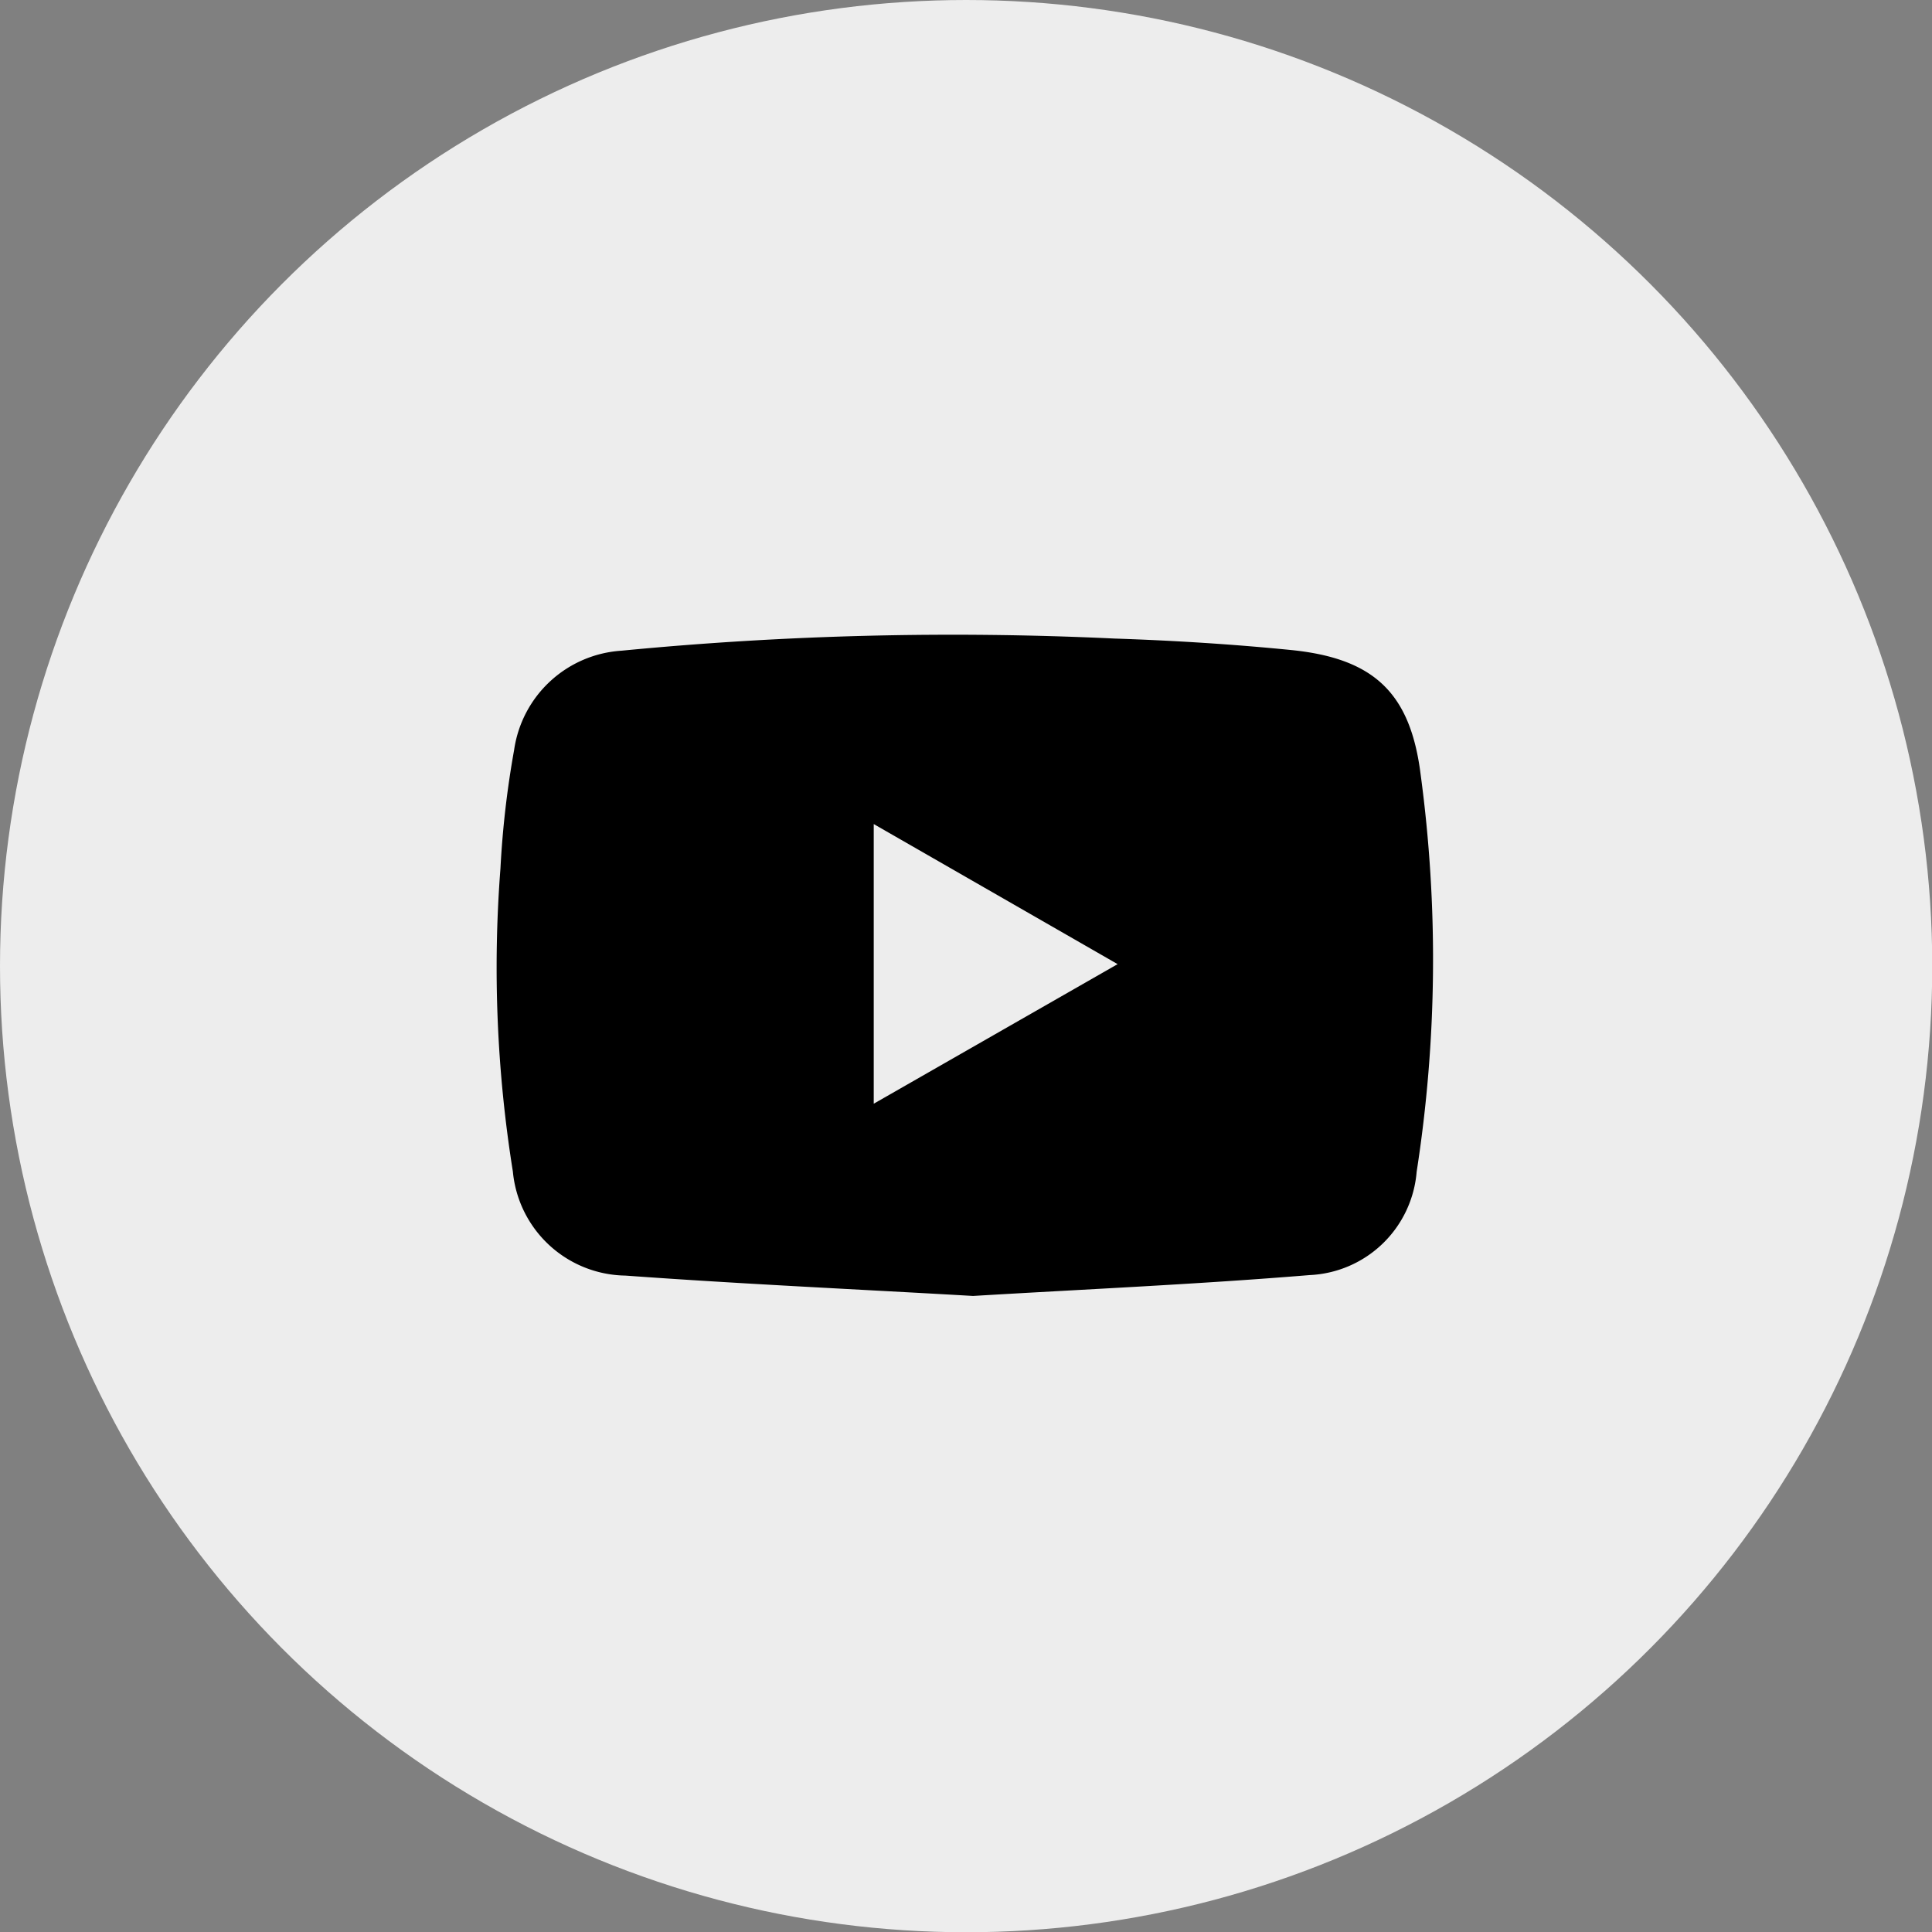 <svg id="Layer_1" data-name="Layer 1" xmlns="http://www.w3.org/2000/svg" viewBox="0 0 77.79 77.79"><rect x="0" y="0" width="77.79" height="77.79" fill="#808080" stroke="none"/><defs><style>.cls-1{fill:#ededed;}</style></defs><title>REVIVER</title><circle class="cls-1" cx="38.9" cy="38.9" r="38.9"/><path d="M39.18,52.18c-4.68-.27-9.32-.48-14-.82a4.62,4.62,0,0,1-4.53-4.19,51.9,51.9,0,0,1-.5-12.2,38.06,38.06,0,0,1,.55-4.77,4.67,4.67,0,0,1,4.32-4,138.35,138.35,0,0,1,19.84-.49c2.41.08,4.81.23,7.2.47,3.28.35,4.73,1.74,5.14,5a55.7,55.7,0,0,1-.16,16,4.53,4.53,0,0,1-4.31,4.16C48.24,51.71,43.69,51.91,39.18,52.18Zm-4-19V44.44L45,38.82Z"/></svg>